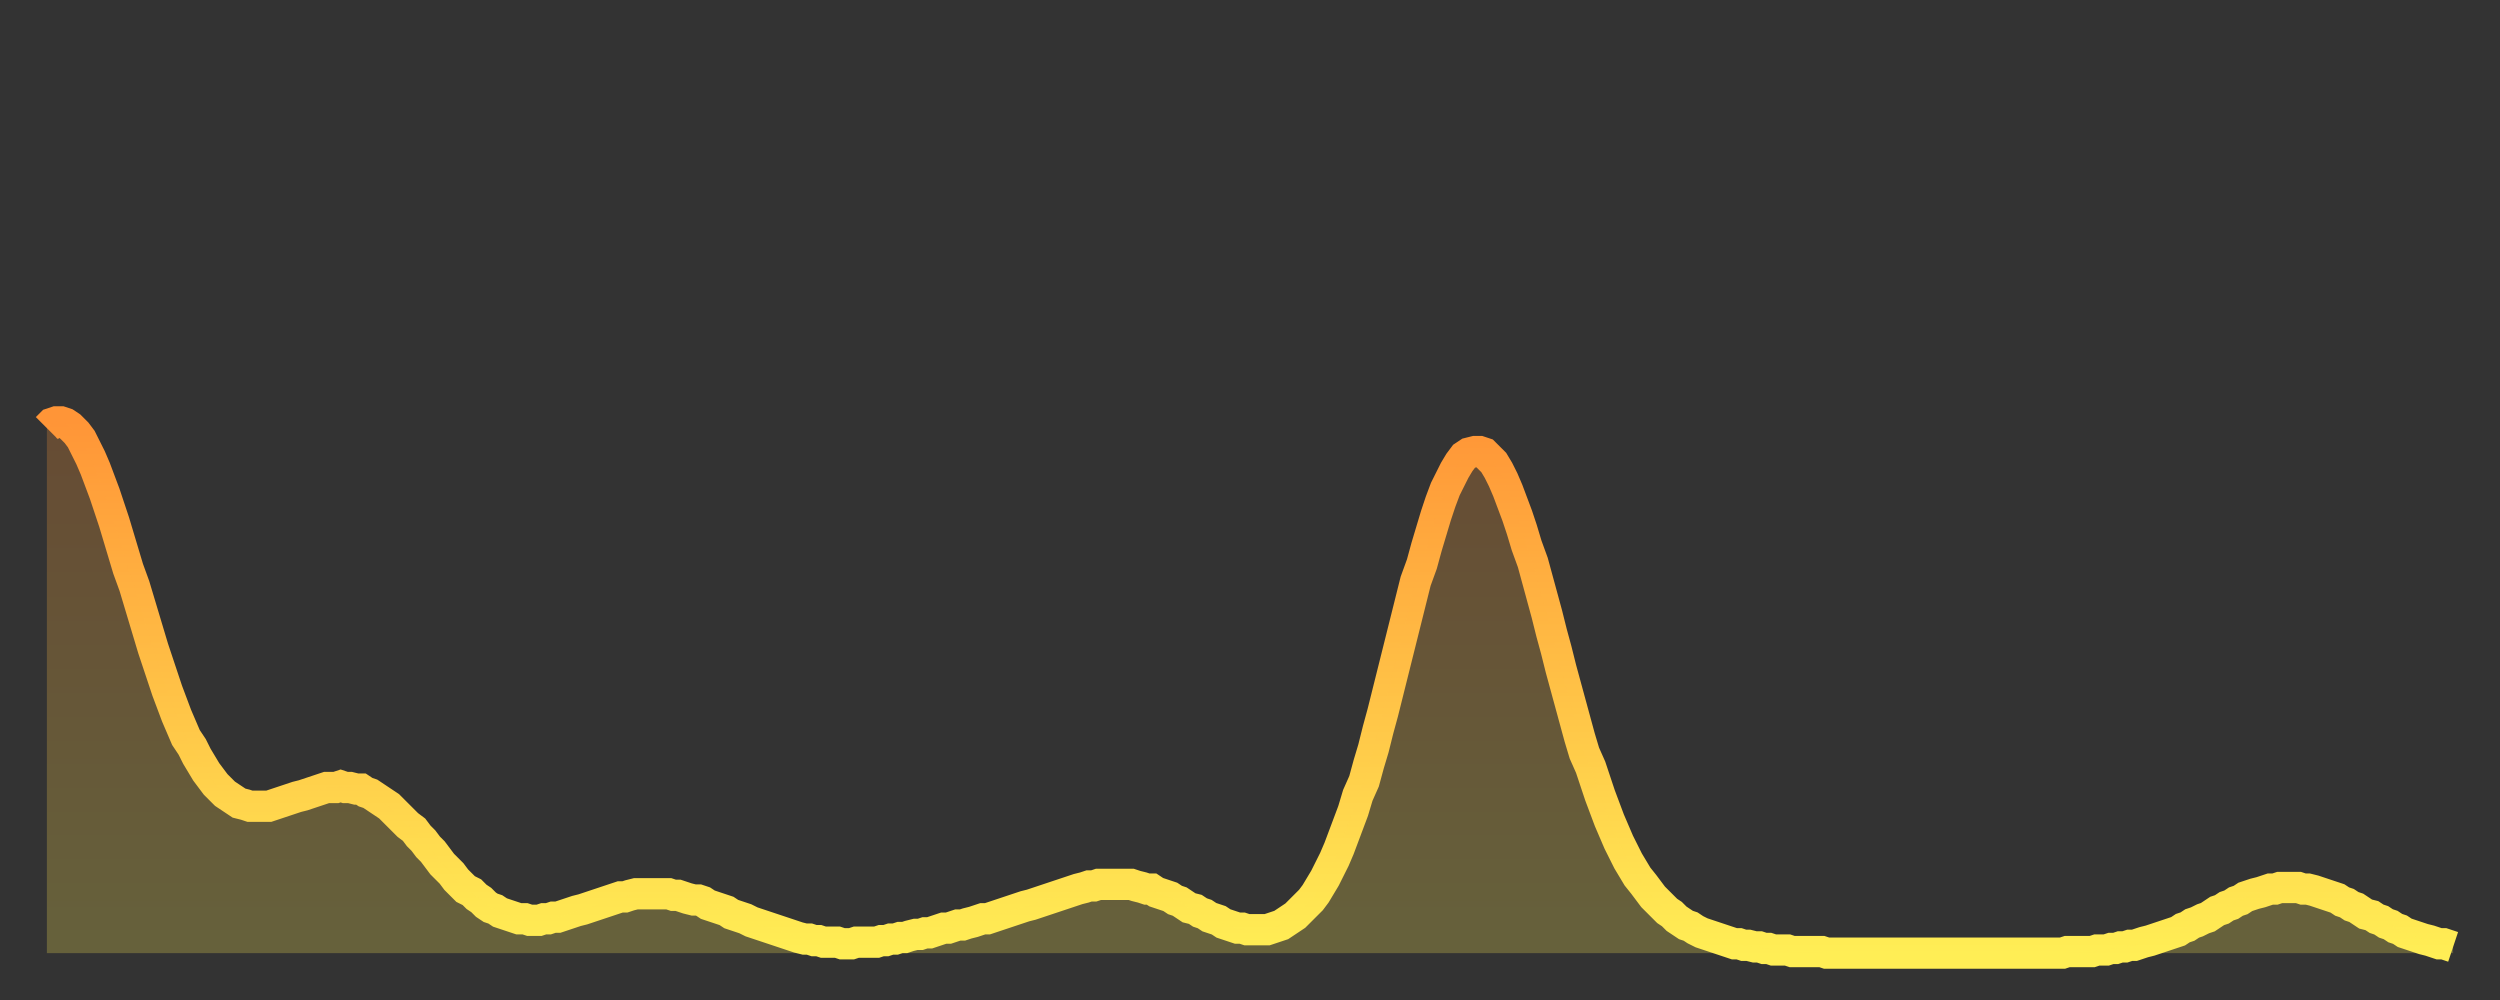 <?xml version="1.0" encoding="utf-8" ?>
<svg baseProfile="full" height="64" version="1.1" width="160" xmlns="http://www.w3.org/2000/svg" xmlns:ev="http://www.w3.org/2001/xml-events" xmlns:xlink="http://www.w3.org/1999/xlink"><rect width="100%" height="100%" fill="#333333" stroke="none"/><defs><linearGradient id="id573718" x1="0" x2="0" y1="0" y2="1"><stop offset="0%" stop-color="#ff9537" /><stop offset="50%" stop-color="#ffc146" /><stop offset="100%" stop-color="#ffee55" /></linearGradient></defs><g transform="translate(3,3)"><g><path d="M 0.0 24.4 0.3 24.1 0.6 24.0 0.9 24.0 1.2 24.1 1.5 24.3 1.9 24.7 2.2 25.1 2.5 25.7 2.8 26.3 3.1 27.0 3.4 27.8 3.7 28.6 4.0 29.5 4.3 30.4 4.6 31.4 4.9 32.4 5.2 33.4 5.6 34.5 5.9 35.5 6.2 36.5 6.5 37.5 6.8 38.5 7.1 39.4 7.4 40.3 7.7 41.2 8.0 42.0 8.3 42.8 8.6 43.5 8.9 44.2 9.3 44.8 9.6 45.4 9.9 45.9 10.2 46.4 10.5 46.8 10.8 47.2 11.1 47.5 11.4 47.8 11.7 48.0 12.0 48.2 12.3 48.4 12.7 48.5 13.0 48.6 13.3 48.6 13.6 48.6 13.9 48.6 14.2 48.6 14.5 48.5 14.8 48.4 15.1 48.3 15.4 48.2 15.7 48.1 16.0 48.0 16.4 47.9 16.7 47.8 17.0 47.7 17.3 47.6 17.6 47.5 17.9 47.4 18.2 47.4 18.5 47.4 18.8 47.3 19.1 47.4 19.4 47.4 19.8 47.5 20.1 47.5 20.4 47.7 20.7 47.8 21.0 48.0 21.3 48.2 21.6 48.4 21.9 48.6 22.2 48.9 22.5 49.2 22.8 49.5 23.1 49.8 23.5 50.1 23.8 50.5 24.1 50.8 24.4 51.2 24.7 51.5 25.0 51.9 25.3 52.3 25.6 52.6 25.9 52.9 26.2 53.3 26.5 53.6 26.8 53.9 27.2 54.1 27.5 54.4 27.8 54.6 28.1 54.9 28.4 55.1 28.7 55.2 29.0 55.4 29.3 55.5 29.6 55.6 29.9 55.7 30.2 55.8 30.6 55.8 30.9 55.9 31.2 55.9 31.5 55.9 31.8 55.8 32.1 55.8 32.4 55.7 32.7 55.7 33.0 55.6 33.3 55.5 33.6 55.4 33.9 55.3 34.3 55.2 34.6 55.1 34.9 55.0 35.2 54.9 35.5 54.8 35.8 54.7 36.1 54.6 36.4 54.5 36.7 54.4 37.0 54.4 37.3 54.3 37.7 54.2 38.0 54.2 38.3 54.2 38.6 54.2 38.9 54.2 39.2 54.2 39.5 54.2 39.8 54.2 40.1 54.3 40.4 54.3 40.7 54.4 41.0 54.5 41.4 54.6 41.7 54.6 42.0 54.7 42.3 54.9 42.6 55.0 42.9 55.1 43.2 55.2 43.5 55.3 43.8 55.5 44.1 55.6 44.4 55.7 44.7 55.8 45.1 56.0 45.4 56.1 45.7 56.2 46.0 56.3 46.3 56.4 46.6 56.5 46.9 56.6 47.2 56.7 47.5 56.8 47.8 56.9 48.1 57.0 48.5 57.1 48.8 57.1 49.1 57.2 49.4 57.2 49.7 57.3 50.0 57.3 50.3 57.3 50.6 57.3 50.9 57.4 51.2 57.4 51.5 57.4 51.8 57.3 52.2 57.3 52.5 57.3 52.8 57.3 53.1 57.3 53.4 57.2 53.7 57.2 54.0 57.1 54.3 57.1 54.6 57.0 54.9 57.0 55.2 56.9 55.6 56.8 55.9 56.8 56.2 56.7 56.5 56.7 56.8 56.6 57.1 56.5 57.4 56.4 57.7 56.4 58.0 56.3 58.3 56.2 58.6 56.2 58.9 56.1 59.3 56.0 59.6 55.9 59.9 55.8 60.2 55.8 60.5 55.7 60.8 55.6 61.1 55.5 61.4 55.4 61.7 55.3 62.0 55.2 62.3 55.1 62.6 55.0 63.0 54.9 63.3 54.8 63.6 54.7 63.9 54.6 64.2 54.5 64.5 54.4 64.8 54.3 65.1 54.2 65.4 54.1 65.7 54.0 66.0 53.9 66.4 53.8 66.7 53.7 67.0 53.7 67.3 53.6 67.6 53.6 67.9 53.6 68.2 53.6 68.5 53.6 68.8 53.6 69.1 53.6 69.4 53.6 69.7 53.7 70.1 53.8 70.4 53.9 70.7 53.9 71.0 54.1 71.3 54.2 71.6 54.3 71.9 54.4 72.2 54.6 72.5 54.7 72.8 54.9 73.1 55.1 73.5 55.2 73.8 55.4 74.1 55.5 74.4 55.7 74.7 55.8 75.0 55.9 75.3 56.1 75.6 56.2 75.9 56.3 76.2 56.4 76.5 56.4 76.8 56.5 77.2 56.5 77.5 56.5 77.8 56.5 78.1 56.5 78.4 56.4 78.7 56.3 79.0 56.2 79.3 56.0 79.6 55.8 79.9 55.6 80.2 55.3 80.5 55.0 80.9 54.6 81.2 54.2 81.5 53.7 81.8 53.2 82.1 52.6 82.4 52.0 82.7 51.3 83.0 50.5 83.3 49.7 83.6 48.9 83.9 47.9 84.3 47.0 84.6 45.9 84.9 44.9 85.2 43.7 85.5 42.6 85.8 41.4 86.1 40.2 86.4 39.0 86.7 37.8 87.0 36.6 87.3 35.4 87.6 34.2 88.0 33.1 88.3 32.0 88.6 31.0 88.9 30.0 89.2 29.1 89.5 28.3 89.8 27.7 90.1 27.1 90.4 26.6 90.7 26.2 91.0 26.0 91.4 25.9 91.7 25.9 92.0 26.0 92.3 26.3 92.6 26.6 92.9 27.1 93.2 27.7 93.5 28.4 93.8 29.2 94.1 30.0 94.4 30.9 94.7 31.9 95.1 33.0 95.4 34.1 95.7 35.2 96.0 36.3 96.3 37.5 96.6 38.6 96.9 39.8 97.2 40.9 97.5 42.0 97.8 43.1 98.1 44.2 98.4 45.2 98.8 46.1 99.1 47.0 99.4 47.9 99.7 48.7 100.0 49.5 100.3 50.2 100.6 50.9 100.9 51.5 101.2 52.1 101.5 52.6 101.8 53.1 102.2 53.6 102.5 54.0 102.8 54.4 103.1 54.7 103.4 55.0 103.7 55.3 104.0 55.5 104.3 55.8 104.6 56.0 104.9 56.2 105.2 56.3 105.5 56.5 105.9 56.7 106.2 56.8 106.5 56.9 106.8 57.0 107.1 57.1 107.4 57.2 107.7 57.3 108.0 57.4 108.3 57.4 108.6 57.5 108.9 57.5 109.3 57.6 109.6 57.6 109.9 57.7 110.2 57.7 110.5 57.8 110.8 57.8 111.1 57.8 111.4 57.8 111.7 57.9 112.0 57.9 112.3 57.9 112.6 57.9 113.0 57.9 113.3 57.9 113.6 57.9 113.9 58.0 114.2 58.0 114.5 58.0 114.8 58.0 115.1 58.0 115.4 58.0 115.7 58.0 116.0 58.0 116.3 58.0 116.7 58.0 117.0 58.0 117.3 58.0 117.6 58.0 117.9 58.0 118.2 58.0 118.5 58.0 118.8 58.0 119.1 58.0 119.4 58.0 119.7 58.0 120.1 58.0 120.4 58.0 120.7 58.0 121.0 58.0 121.3 58.0 121.6 58.0 121.9 58.0 122.2 58.0 122.5 58.0 122.8 58.0 123.1 58.0 123.4 58.0 123.8 58.0 124.1 58.0 124.4 58.0 124.7 58.0 125.0 58.0 125.3 58.0 125.6 58.0 125.9 58.0 126.2 58.0 126.5 58.0 126.8 58.0 127.2 58.0 127.5 58.0 127.8 58.0 128.1 58.0 128.4 58.0 128.7 58.0 129.0 58.0 129.3 57.9 129.6 57.9 129.9 57.9 130.2 57.9 130.5 57.9 130.9 57.9 131.2 57.8 131.5 57.8 131.8 57.8 132.1 57.7 132.4 57.7 132.7 57.6 133.0 57.6 133.3 57.5 133.6 57.5 133.9 57.4 134.2 57.3 134.6 57.2 134.9 57.1 135.2 57.0 135.5 56.9 135.8 56.8 136.1 56.7 136.4 56.6 136.7 56.4 137.0 56.3 137.3 56.1 137.6 56.0 138.0 55.8 138.3 55.7 138.6 55.5 138.9 55.3 139.2 55.2 139.5 55.0 139.8 54.9 140.1 54.7 140.4 54.6 140.7 54.4 141.0 54.3 141.3 54.2 141.7 54.1 142.0 54.0 142.3 53.9 142.6 53.9 142.9 53.8 143.2 53.8 143.5 53.8 143.8 53.8 144.1 53.8 144.4 53.9 144.7 53.9 145.1 54.0 145.4 54.1 145.7 54.2 146.0 54.3 146.3 54.4 146.6 54.5 146.9 54.7 147.2 54.8 147.5 55.0 147.8 55.1 148.1 55.3 148.4 55.5 148.8 55.6 149.1 55.8 149.4 55.9 149.7 56.1 150.0 56.2 150.3 56.4 150.6 56.5 150.9 56.7 151.2 56.8 151.5 56.9 151.8 57.0 152.1 57.1 152.5 57.2 152.8 57.3 153.1 57.4 153.4 57.4 153.7 57.5 154.0 57.6" fill="none" id="graph-curve" opacity="1" stroke="url(#id573718)" stroke-width="2" /><path d="M 0 58 L 0.0 24.4 0.3 24.1 0.6 24.0 0.9 24.0 1.2 24.1 1.5 24.3 1.9 24.7 2.2 25.1 2.5 25.7 2.8 26.3 3.1 27.0 3.4 27.8 3.7 28.6 4.0 29.5 4.3 30.4 4.6 31.4 4.9 32.4 5.2 33.4 5.6 34.5 5.9 35.5 6.2 36.5 6.5 37.5 6.8 38.5 7.1 39.4 7.4 40.3 7.7 41.2 8.0 42.0 8.3 42.8 8.6 43.5 8.9 44.2 9.3 44.8 9.6 45.4 9.9 45.9 10.2 46.4 10.5 46.8 10.8 47.2 11.1 47.5 11.4 47.8 11.7 48.0 12.0 48.2 12.3 48.4 12.7 48.5 13.0 48.6 13.3 48.6 13.6 48.6 13.9 48.6 14.2 48.6 14.5 48.5 14.8 48.4 15.1 48.3 15.4 48.2 15.7 48.1 16.0 48.0 16.4 47.9 16.7 47.8 17.0 47.7 17.3 47.6 17.6 47.5 17.9 47.4 18.2 47.4 18.5 47.4 18.8 47.3 19.1 47.4 19.4 47.4 19.8 47.5 20.1 47.5 20.4 47.7 20.7 47.8 21.0 48.0 21.3 48.2 21.6 48.4 21.9 48.6 22.2 48.9 22.5 49.2 22.8 49.5 23.1 49.8 23.5 50.1 23.8 50.5 24.1 50.8 24.4 51.2 24.7 51.5 25.0 51.9 25.3 52.3 25.6 52.6 25.9 52.9 26.2 53.3 26.5 53.6 26.8 53.9 27.2 54.1 27.5 54.4 27.8 54.6 28.1 54.9 28.4 55.1 28.7 55.2 29.0 55.4 29.3 55.5 29.6 55.6 29.9 55.7 30.2 55.8 30.6 55.8 30.9 55.9 31.2 55.9 31.5 55.9 31.8 55.8 32.1 55.8 32.4 55.7 32.7 55.7 33.0 55.6 33.3 55.5 33.6 55.4 33.9 55.3 34.3 55.2 34.6 55.1 34.9 55.0 35.2 54.9 35.5 54.8 35.8 54.7 36.1 54.6 36.4 54.5 36.7 54.4 37.0 54.4 37.3 54.3 37.7 54.2 38.0 54.2 38.3 54.2 38.6 54.2 38.9 54.2 39.2 54.2 39.5 54.2 39.8 54.2 40.1 54.3 40.4 54.3 40.7 54.4 41.0 54.5 41.4 54.6 41.7 54.6 42.0 54.7 42.3 54.9 42.6 55.0 42.9 55.1 43.2 55.2 43.5 55.3 43.8 55.5 44.1 55.6 44.4 55.7 44.7 55.8 45.1 56.0 45.4 56.1 45.7 56.2 46.0 56.3 46.3 56.4 46.6 56.5 46.9 56.6 47.2 56.7 47.5 56.8 47.8 56.9 48.1 57.0 48.5 57.1 48.8 57.1 49.1 57.2 49.4 57.2 49.7 57.3 50.0 57.3 50.3 57.3 50.6 57.3 50.9 57.4 51.2 57.4 51.5 57.4 51.8 57.3 52.2 57.3 52.5 57.3 52.8 57.3 53.1 57.3 53.4 57.2 53.7 57.2 54.0 57.1 54.3 57.1 54.6 57.0 54.9 57.0 55.2 56.9 55.6 56.8 55.9 56.8 56.2 56.7 56.5 56.7 56.8 56.6 57.1 56.5 57.4 56.4 57.7 56.4 58.0 56.3 58.3 56.2 58.6 56.2 58.9 56.1 59.3 56.0 59.6 55.9 59.9 55.8 60.2 55.8 60.5 55.7 60.8 55.6 61.1 55.5 61.4 55.4 61.7 55.3 62.0 55.2 62.3 55.1 62.6 55.0 63.0 54.9 63.3 54.8 63.6 54.7 63.9 54.6 64.2 54.5 64.5 54.4 64.8 54.3 65.1 54.2 65.4 54.1 65.7 54.0 66.0 53.9 66.4 53.8 66.7 53.7 67.0 53.7 67.3 53.6 67.6 53.6 67.9 53.6 68.2 53.6 68.5 53.6 68.8 53.6 69.1 53.6 69.4 53.6 69.7 53.7 70.1 53.8 70.4 53.9 70.7 53.9 71.0 54.1 71.3 54.2 71.6 54.3 71.9 54.4 72.2 54.6 72.5 54.7 72.8 54.9 73.1 55.1 73.5 55.2 73.8 55.4 74.1 55.5 74.4 55.7 74.7 55.8 75.0 55.9 75.3 56.1 75.6 56.2 75.9 56.3 76.2 56.4 76.5 56.4 76.8 56.5 77.2 56.5 77.5 56.5 77.8 56.5 78.1 56.5 78.4 56.4 78.7 56.3 79.0 56.2 79.3 56.0 79.6 55.8 79.9 55.6 80.2 55.3 80.5 55.0 80.9 54.6 81.2 54.2 81.5 53.7 81.8 53.2 82.1 52.6 82.4 52.0 82.7 51.3 83.0 50.5 83.3 49.7 83.6 48.9 83.9 47.9 84.3 47.0 84.6 45.9 84.9 44.9 85.2 43.7 85.5 42.6 85.8 41.4 86.1 40.2 86.4 39.0 86.7 37.8 87.0 36.6 87.3 35.4 87.6 34.2 88.0 33.1 88.3 32.0 88.6 31.0 88.9 30.0 89.2 29.1 89.5 28.3 89.8 27.7 90.1 27.1 90.4 26.6 90.7 26.2 91.0 26.0 91.4 25.9 91.7 25.9 92.0 26.0 92.3 26.3 92.6 26.6 92.9 27.1 93.2 27.7 93.5 28.4 93.8 29.2 94.1 30.0 94.4 30.9 94.7 31.9 95.1 33.0 95.4 34.1 95.7 35.2 96.0 36.3 96.3 37.5 96.6 38.6 96.9 39.8 97.2 40.9 97.5 42.0 97.8 43.1 98.1 44.2 98.4 45.2 98.8 46.1 99.1 47.0 99.4 47.9 99.7 48.7 100.0 49.5 100.3 50.2 100.6 50.9 100.9 51.5 101.2 52.1 101.5 52.6 101.8 53.1 102.2 53.6 102.5 54.0 102.8 54.4 103.1 54.7 103.4 55.0 103.7 55.3 104.0 55.5 104.3 55.8 104.6 56.0 104.9 56.2 105.2 56.3 105.5 56.5 105.9 56.7 106.2 56.8 106.5 56.9 106.8 57.0 107.1 57.1 107.4 57.2 107.7 57.3 108.0 57.4 108.3 57.4 108.6 57.5 108.9 57.5 109.3 57.6 109.6 57.6 109.9 57.7 110.2 57.7 110.5 57.8 110.8 57.8 111.1 57.8 111.4 57.8 111.7 57.9 112.0 57.9 112.3 57.9 112.6 57.9 113.0 57.9 113.3 57.9 113.6 57.9 113.9 58.0 114.2 58.0 114.5 58.0 114.8 58.0 115.1 58.0 115.4 58.0 115.7 58.0 116.0 58.0 116.3 58.0 116.7 58.0 117.0 58.0 117.3 58.0 117.6 58.0 117.9 58.0 118.2 58.0 118.5 58.0 118.8 58.0 119.1 58.0 119.4 58.0 119.7 58.0 120.1 58.0 120.4 58.0 120.7 58.0 121.0 58.0 121.3 58.0 121.6 58.0 121.9 58.0 122.2 58.0 122.5 58.0 122.8 58.0 123.1 58.0 123.4 58.0 123.8 58.0 124.1 58.0 124.4 58.0 124.7 58.0 125.0 58.0 125.3 58.0 125.6 58.0 125.9 58.0 126.2 58.0 126.5 58.0 126.8 58.0 127.2 58.0 127.5 58.0 127.8 58.0 128.1 58.0 128.4 58.0 128.7 58.0 129.0 58.0 129.3 57.9 129.6 57.9 129.9 57.9 130.2 57.9 130.5 57.9 130.9 57.9 131.2 57.8 131.5 57.8 131.8 57.8 132.1 57.7 132.4 57.7 132.7 57.6 133.0 57.6 133.3 57.5 133.6 57.5 133.9 57.4 134.2 57.3 134.6 57.2 134.9 57.1 135.2 57.0 135.5 56.9 135.8 56.8 136.1 56.7 136.4 56.6 136.7 56.4 137.0 56.3 137.3 56.1 137.6 56.0 138.0 55.8 138.3 55.7 138.6 55.5 138.9 55.3 139.2 55.2 139.5 55.0 139.8 54.9 140.1 54.7 140.4 54.6 140.7 54.4 141.0 54.3 141.3 54.2 141.7 54.1 142.0 54.0 142.3 53.9 142.6 53.9 142.9 53.8 143.2 53.8 143.5 53.8 143.8 53.8 144.1 53.8 144.4 53.9 144.7 53.9 145.1 54.0 145.4 54.1 145.7 54.2 146.0 54.3 146.3 54.4 146.6 54.5 146.9 54.7 147.2 54.8 147.5 55.0 147.8 55.1 148.1 55.3 148.4 55.5 148.8 55.6 149.1 55.8 149.4 55.9 149.7 56.1 150.0 56.2 150.3 56.4 150.6 56.5 150.9 56.7 151.2 56.8 151.5 56.9 151.8 57.0 152.1 57.1 152.5 57.2 152.8 57.3 153.1 57.4 153.4 57.4 153.7 57.5 154.0 57.6 154 58" fill="url(#id573718)" fill-opacity=".25" id="graph-shadow" /></g></g></svg>